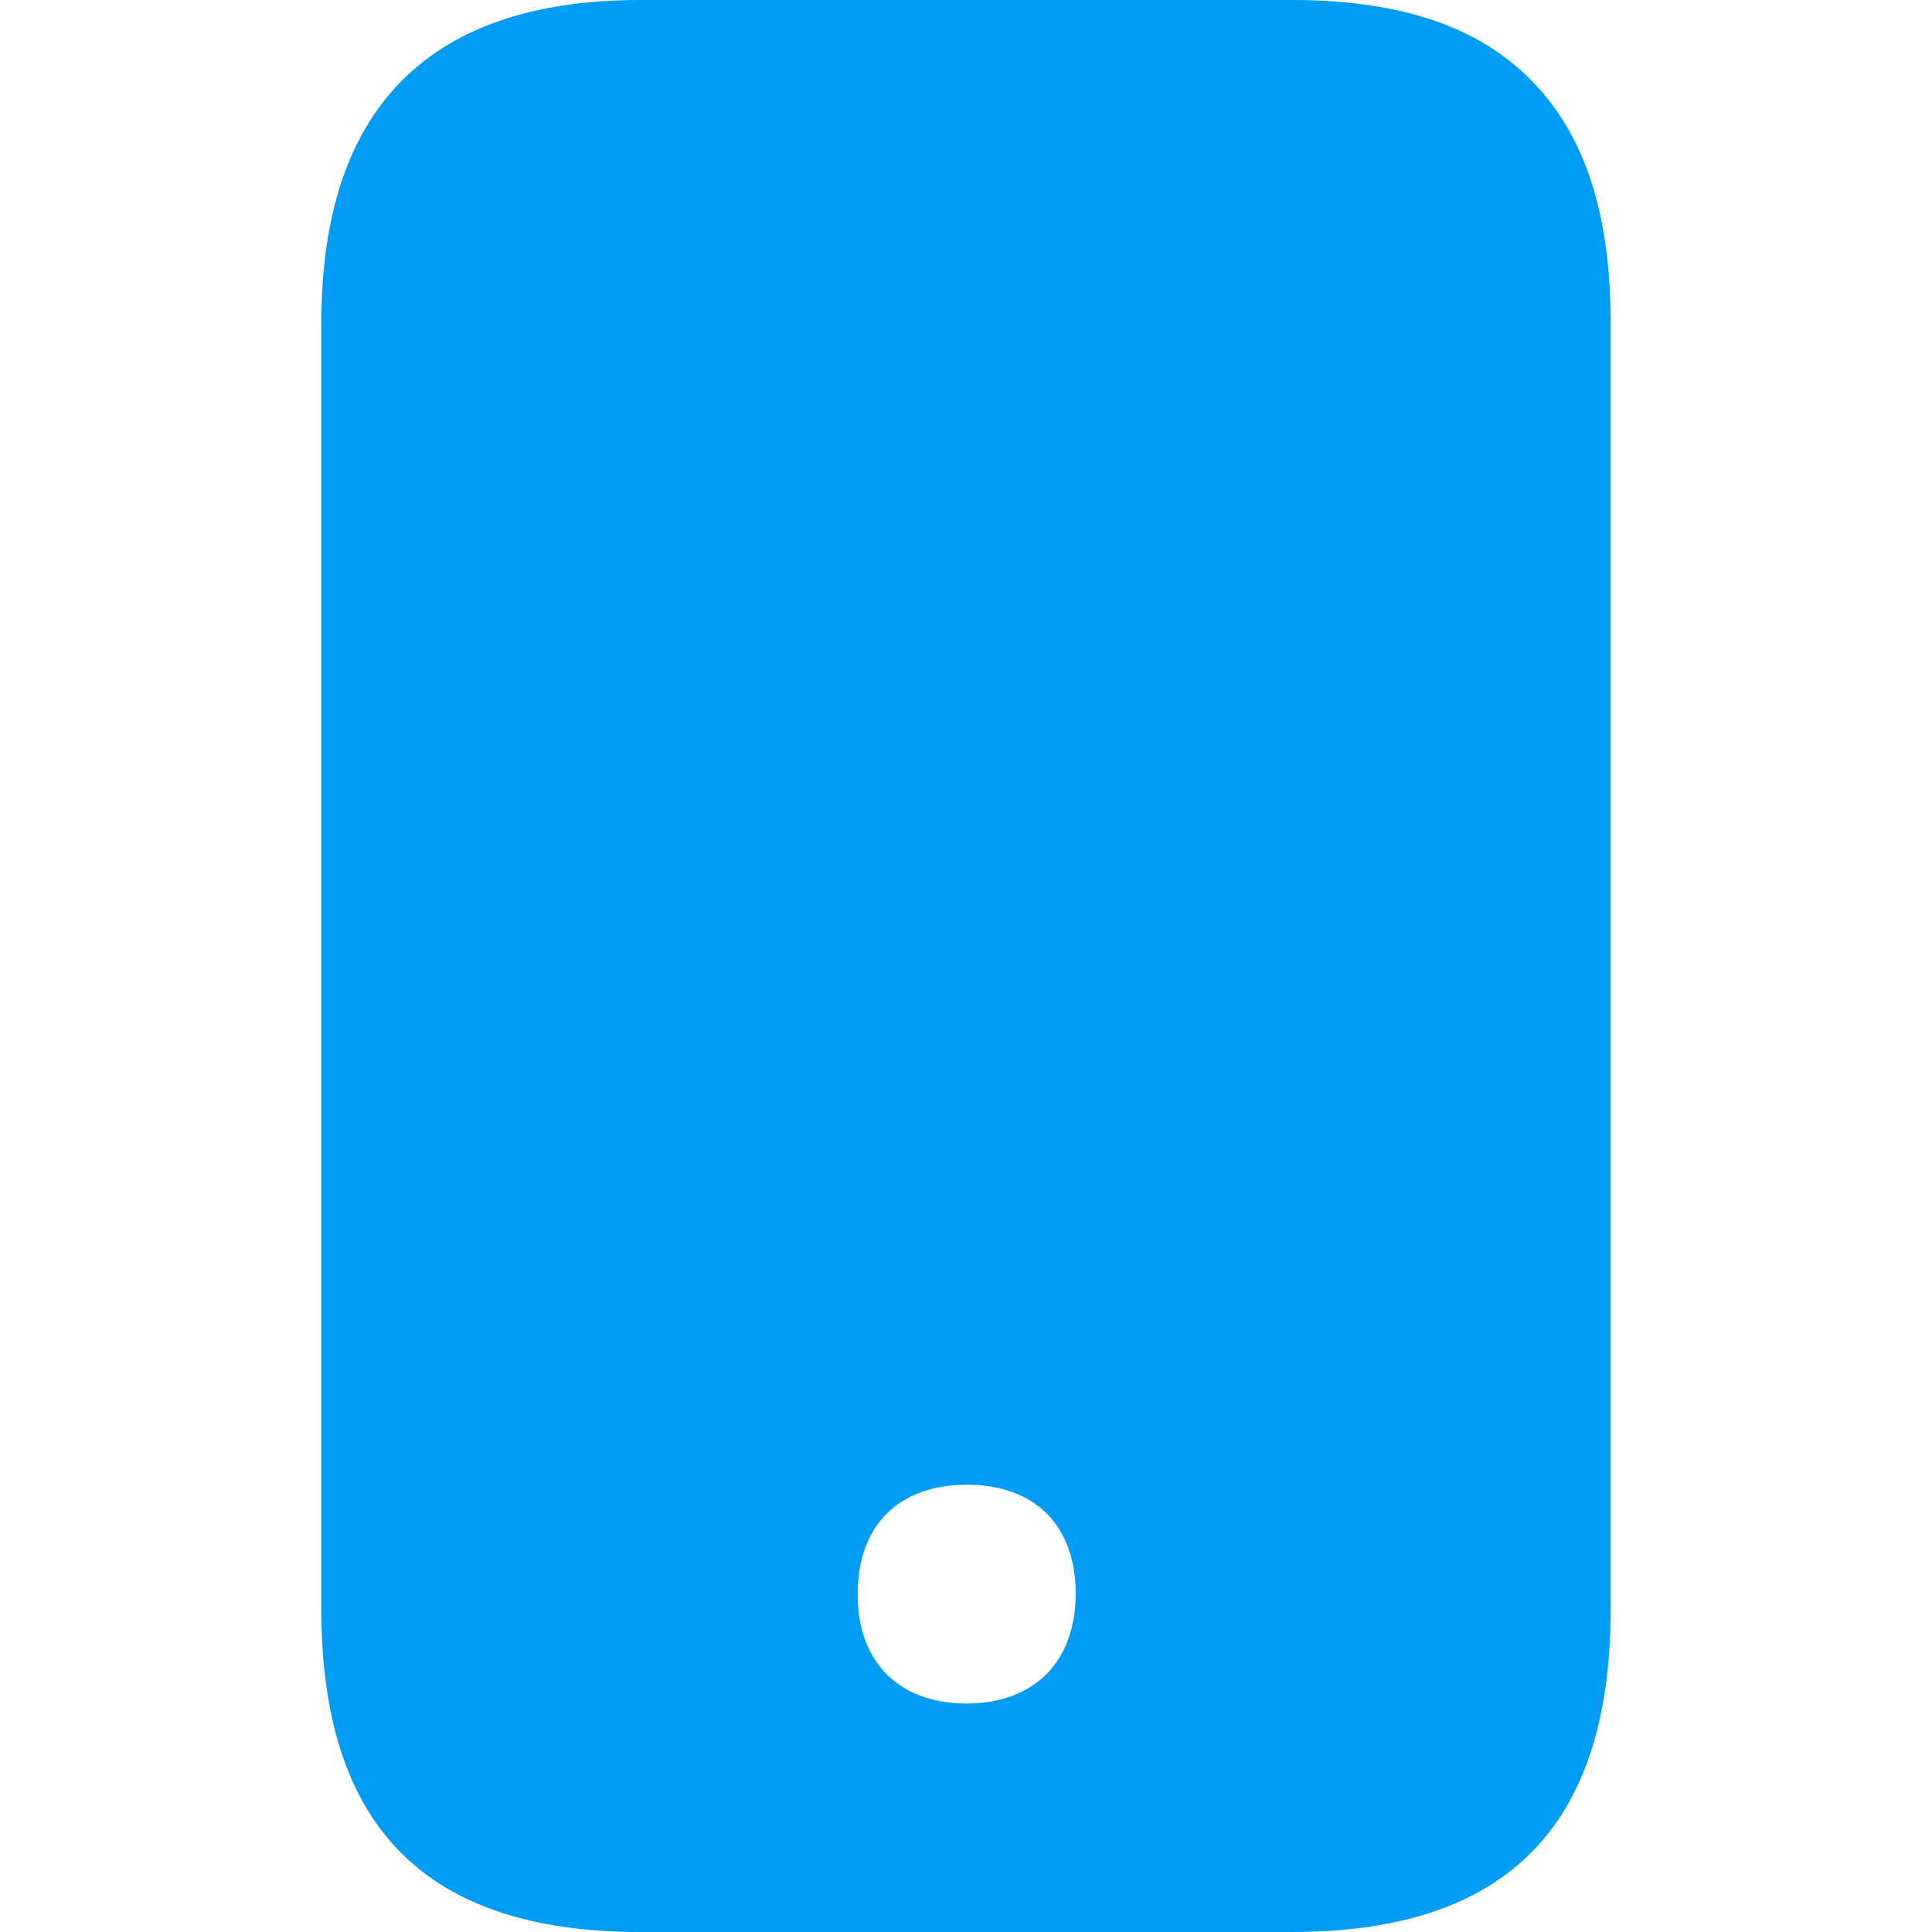 <svg width="28" height="28" viewBox="0 0 28 28" fill="none" xmlns="http://www.w3.org/2000/svg">
<path d="M22.211 1.183C21.438 0.386 20.299 0 18.721 0H9.279C6.211 0 4.657 1.574 4.657 4.681V23.319C4.657 26.47 6.167 28 9.279 28H18.721C21.833 28 23.343 26.47 23.343 23.319V4.681C23.343 3.108 22.972 1.964 22.211 1.183V1.183ZM15.175 24.255C14.896 24.538 14.494 24.689 14.008 24.689C13.522 24.689 13.116 24.538 12.841 24.255C12.566 23.972 12.43 23.586 12.43 23.104C12.43 22.112 13.02 21.518 14.012 21.518C15.004 21.518 15.59 22.112 15.59 23.104C15.586 23.586 15.446 23.972 15.175 24.255Z" fill="#019DF4"/>
</svg>
